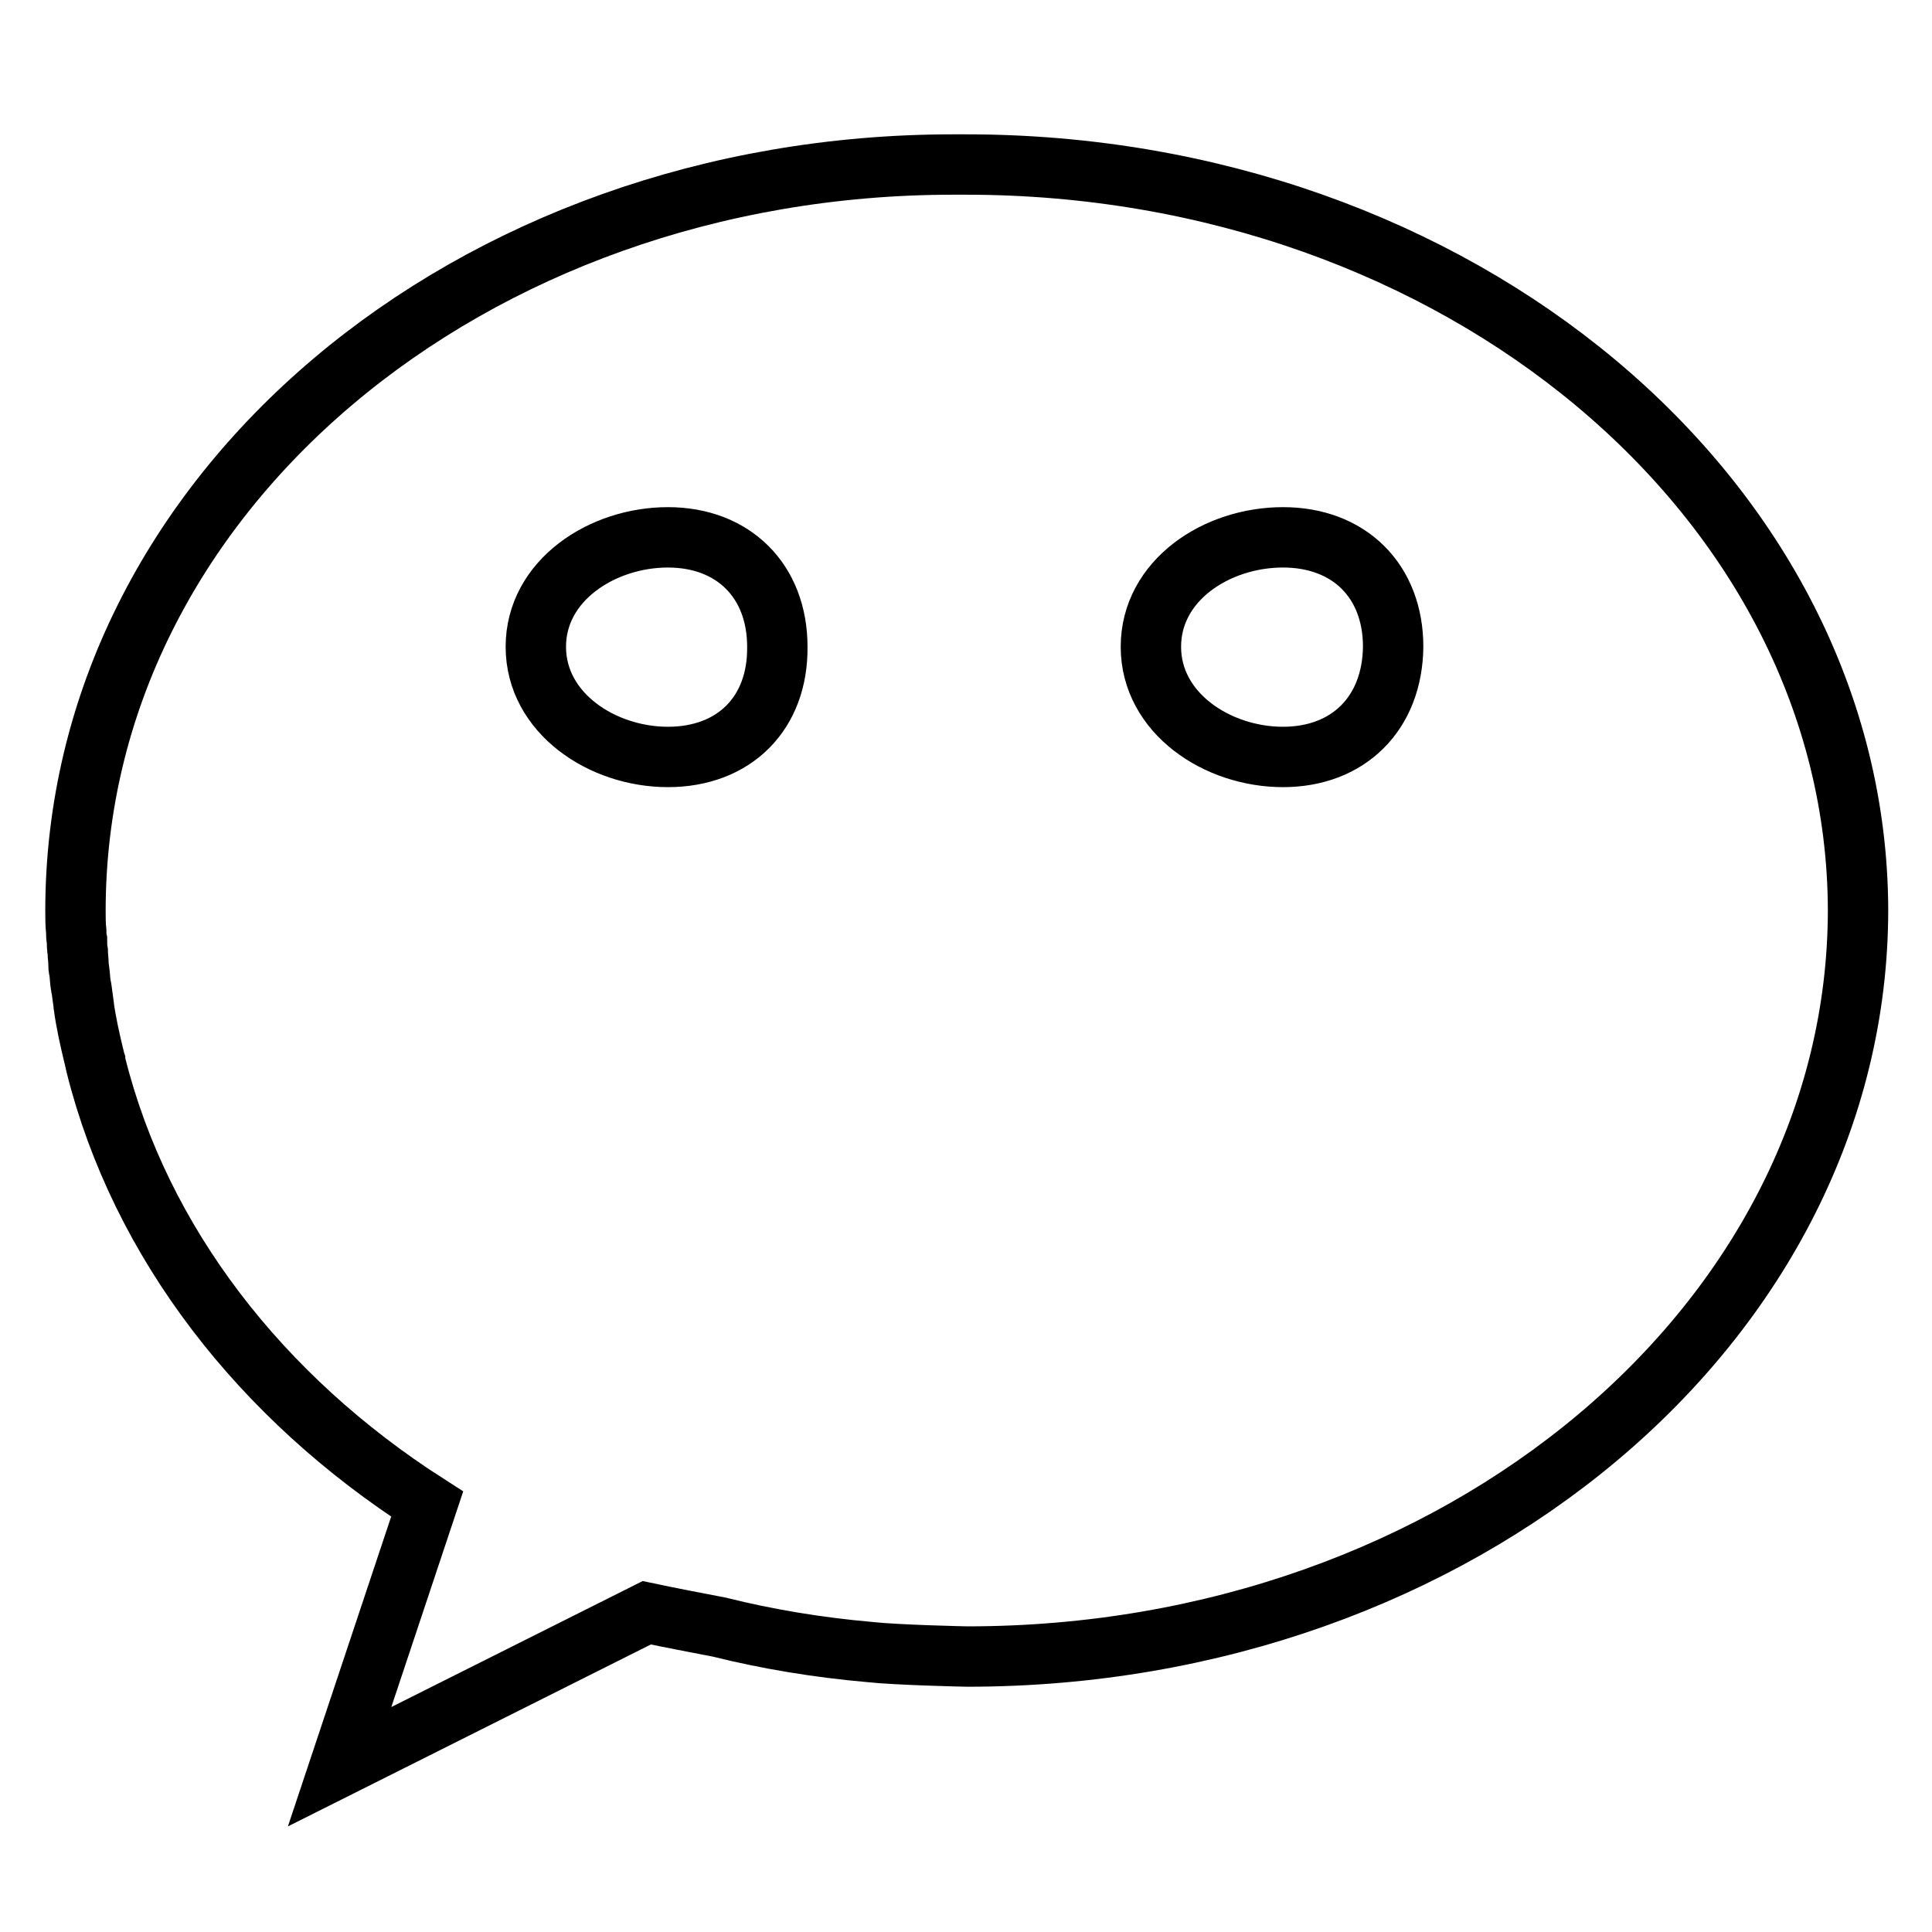 <?xml version="1.0" encoding="utf-8"?>
<!-- Svg Vector Icons : http://www.onlinewebfonts.com/icon -->
<!DOCTYPE svg PUBLIC "-//W3C//DTD SVG 1.1//EN" "http://www.w3.org/Graphics/SVG/1.1/DTD/svg11.dtd">
<svg version="1.1" xmlns="http://www.w3.org/2000/svg" xmlns:xlink="http://www.w3.org/1999/xlink" x="0px" y="0px" viewBox="0 0 256 256" enable-background="new 0 0 256 256" xml:space="preserve">
<g> <path stroke-width="8" fill-opacity="0" stroke="#000000"  d="M128,21.8c-0.3,0-0.5,0-0.8,0c-0.3,0-0.6,0-0.9,0C62.4,21.8,10,65.4,10,120.7l0,0c0,0,0,0,0,0 c0,0.9,0,1.8,0.1,2.7c0,0.4,0,0.8,0.1,1.2c0,0.5,0,1,0.1,1.5c0,0.5,0.1,1.1,0.1,1.6c0,0.3,0,0.6,0.1,0.9c0.1,0.7,0.1,1.3,0.2,1.9 c0,0.2,0.1,0.4,0.1,0.5c0.1,0.7,0.2,1.4,0.3,2.2c0,0,0,0.1,0,0.1c0.3,2.2,0.8,4.4,1.3,6.5c0.1,0.3,0.1,0.5,0.2,0.8 c0,0.2,0.1,0.3,0.1,0.5c5.9,23.6,21.9,44.1,43.9,58.2l-11.6,34.8l40.7-20.4c3.3,0.7,6.5,1.3,9.6,1.9c6.4,1.6,13.1,2.7,19.9,3.3 c3.6,0.4,12.7,0.6,13,0.6c65.2,0,118-44.3,118-99C246,66.1,193.2,21.8,128,21.8z M88.5,100.3c-8.7,0-17.5-5.8-17.5-14.6 c0-8.8,8.8-14.5,17.5-14.5c8.7,0,14.5,5.8,14.5,14.5C103.1,94.5,97.3,100.3,88.5,100.3z M170,100.3c-8.7,0-17.5-5.8-17.5-14.6 c0-8.8,8.7-14.5,17.5-14.5c8.8,0,14.6,5.8,14.6,14.5C184.5,94.5,178.7,100.3,170,100.3z"/></g>
</svg>